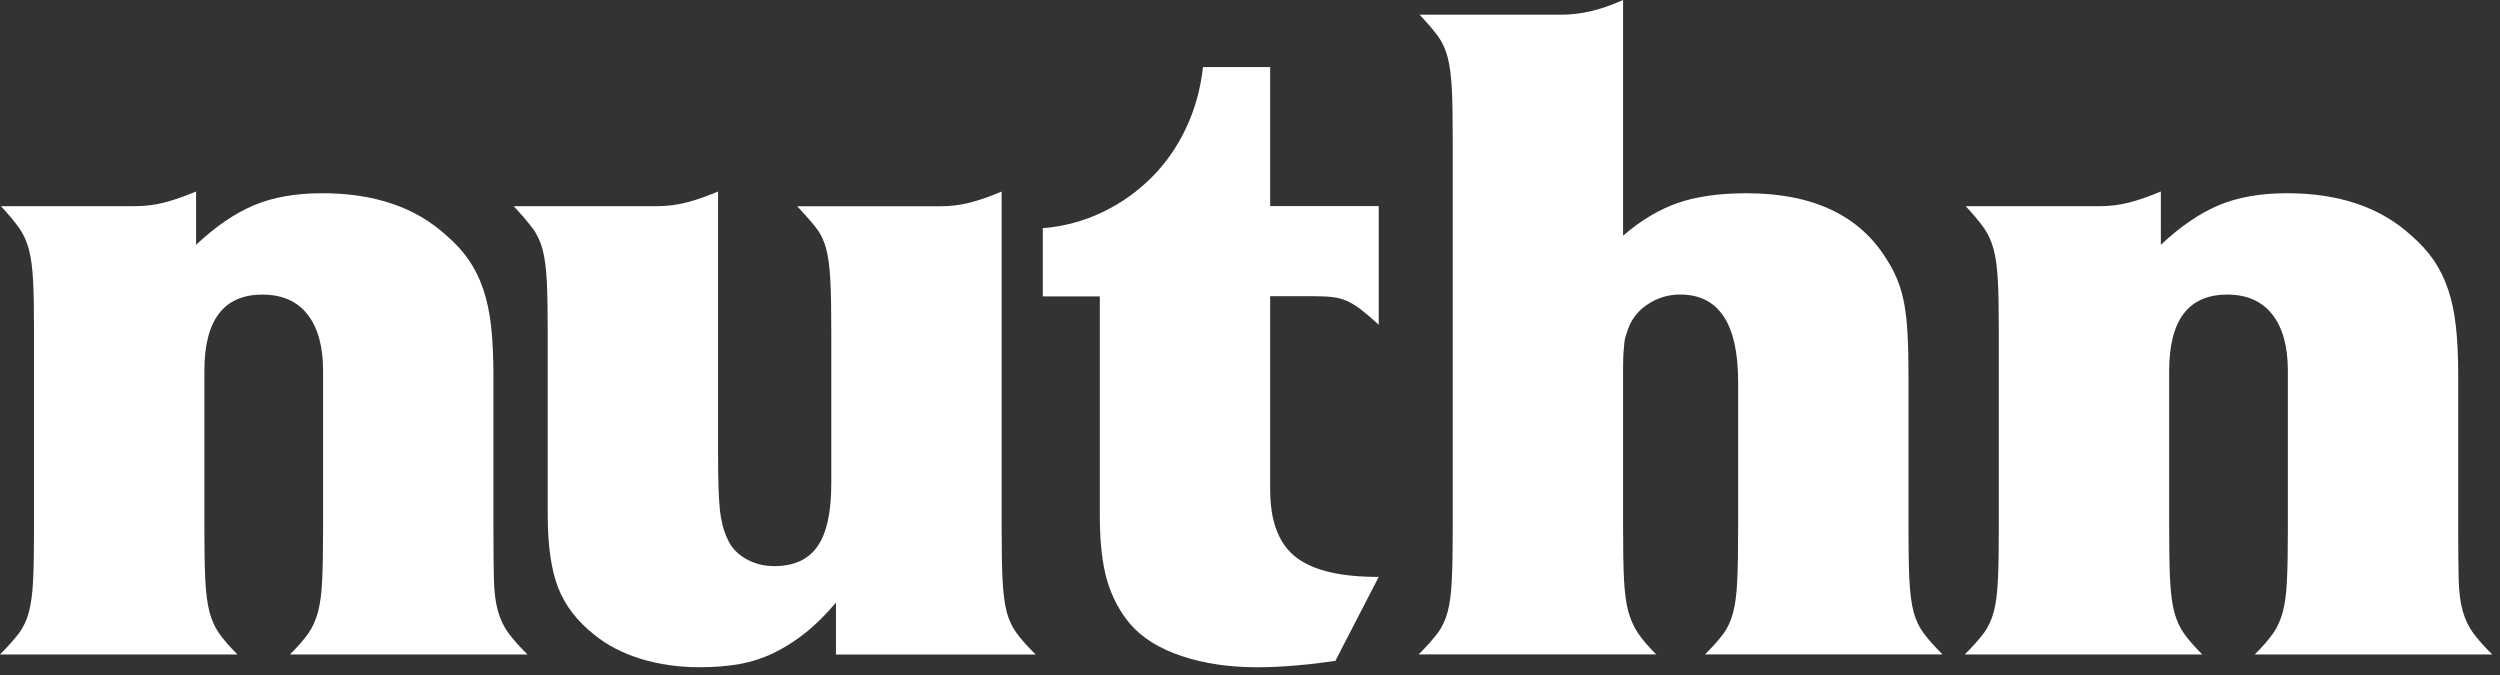 <svg width="274" height="74" viewBox="0 0 274 74" fill="none" xmlns="http://www.w3.org/2000/svg">
<rect x="0" y="0" width="274" height="74" fill="#333333" stroke="none"/>
<path d="M21.49 26.828C23.64 24.808 25.76 23.368 27.85 22.488C29.93 21.618 32.42 21.178 35.32 21.178C41.04 21.178 45.57 22.728 48.94 25.818C49.95 26.688 50.77 27.598 51.41 28.538C52.05 29.478 52.57 30.538 52.97 31.718C53.37 32.898 53.66 34.258 53.83 35.808C54 37.358 54.08 39.138 54.08 41.158V57.908C54.08 60.198 54.1 62.048 54.13 63.458C54.16 64.868 54.31 66.048 54.58 66.988C54.85 67.928 55.24 68.738 55.74 69.408C56.24 70.078 56.93 70.858 57.81 71.728H31.78C32.65 70.858 33.33 70.078 33.8 69.408C34.27 68.738 34.62 67.948 34.86 67.038C35.1 66.128 35.25 64.988 35.31 63.608C35.38 62.228 35.41 60.328 35.41 57.908V40.658C35.41 37.968 34.84 35.898 33.7 34.458C32.56 33.008 30.91 32.288 28.76 32.288C24.52 32.288 22.4 35.078 22.4 40.658V57.908C22.4 60.258 22.43 62.148 22.5 63.558C22.57 64.968 22.72 66.128 22.95 67.038C23.19 67.948 23.54 68.738 24.01 69.408C24.48 70.078 25.15 70.858 26.03 71.728H0C0.87 70.858 1.56 70.078 2.07 69.408C2.57 68.738 2.94 67.948 3.18 67.038C3.41 66.128 3.57 64.968 3.63 63.558C3.7 62.148 3.73 60.268 3.73 57.908V36.418C3.73 34.068 3.7 32.198 3.63 30.818C3.56 29.438 3.41 28.298 3.18 27.388C2.94 26.478 2.59 25.688 2.12 25.018C1.65 24.348 0.98 23.538 0.1 22.598H14.73C15.87 22.598 16.97 22.468 18.01 22.198C19.05 21.928 20.21 21.528 21.49 20.988V26.838V26.828Z" fill="white"/>
<path d="M91.6 66.068C90.46 67.418 89.33 68.528 88.22 69.398C87.11 70.278 85.97 70.998 84.79 71.568C83.61 72.138 82.37 72.538 81.06 72.778C79.75 73.008 78.29 73.128 76.67 73.128C74.38 73.128 72.25 72.828 70.26 72.218C68.28 71.608 66.58 70.738 65.17 69.598C63.29 68.118 61.96 66.408 61.19 64.458C60.42 62.508 60.03 59.818 60.03 56.388V36.418C60.03 34.068 60 32.198 59.93 30.818C59.86 29.438 59.71 28.298 59.48 27.388C59.24 26.478 58.87 25.688 58.37 25.018C57.87 24.348 57.18 23.538 56.3 22.598H71.94C73.08 22.598 74.18 22.468 75.22 22.198C76.26 21.928 77.42 21.528 78.7 20.988V49.738C78.7 52.628 78.77 54.678 78.9 55.888C79.03 57.098 79.3 58.138 79.71 59.018C80.11 59.958 80.78 60.698 81.73 61.238C82.67 61.778 83.71 62.048 84.86 62.048C87.01 62.048 88.59 61.328 89.6 59.878C90.61 58.428 91.11 56.128 91.11 52.968V36.428C91.11 34.078 91.08 32.188 91.01 30.778C90.94 29.368 90.79 28.208 90.56 27.298C90.32 26.388 89.95 25.618 89.45 24.978C88.95 24.338 88.26 23.548 87.38 22.608H103.02C104.16 22.608 105.25 22.478 106.3 22.208C107.34 21.938 108.5 21.538 109.78 20.998V57.918C109.78 60.268 109.81 62.158 109.88 63.568C109.95 64.978 110.1 66.138 110.33 67.048C110.57 67.958 110.94 68.748 111.44 69.418C111.94 70.088 112.63 70.868 113.51 71.738H91.62V66.088L91.6 66.068Z" fill="white"/>
<path d="M146.37 72.432C145.02 72.632 143.6 72.802 142.08 72.932C140.57 73.062 139.14 73.132 137.79 73.132C134.76 73.132 132.02 72.732 129.57 71.922C127.11 71.112 125.21 69.942 123.87 68.392C122.73 67.052 121.89 65.462 121.35 63.652C120.81 61.832 120.54 59.452 120.54 56.492V32.482H114.29V25.012C116.64 24.812 118.83 24.222 120.85 23.242C122.87 22.272 124.65 21.012 126.2 19.462C127.75 17.912 129.01 16.122 129.98 14.062C130.95 12.012 131.58 9.772 131.85 7.352H139.21V22.582H151.11V35.592C150.3 34.852 149.63 34.282 149.09 33.872C148.55 33.472 148.05 33.162 147.58 32.962C147.11 32.762 146.59 32.622 146.02 32.562C145.45 32.492 144.72 32.462 143.85 32.462H139.21V53.642C139.21 57.002 140.08 59.422 141.83 60.902C143.58 62.382 146.44 63.152 150.4 63.222H151.11L146.37 72.402V72.432Z" fill="white"/>
<path d="M177.9 25.82C179.85 24.14 181.85 22.95 183.9 22.24C185.95 21.53 188.46 21.18 191.42 21.18C198.75 21.18 203.89 23.64 206.85 28.54C207.32 29.28 207.71 30.04 208.01 30.81C208.31 31.58 208.55 32.44 208.72 33.38C208.89 34.32 209.01 35.41 209.07 36.66C209.14 37.91 209.17 39.37 209.17 41.05V57.9C209.17 60.25 209.2 62.14 209.27 63.55C209.34 64.96 209.49 66.12 209.72 67.03C209.96 67.94 210.33 68.73 210.83 69.4C211.33 70.07 212.02 70.85 212.9 71.72H186.87C187.74 70.85 188.42 70.09 188.89 69.45C189.36 68.81 189.71 68.04 189.95 67.13C190.19 66.22 190.34 65.06 190.4 63.65C190.47 62.24 190.5 60.32 190.5 57.9V41.86C190.5 35.47 188.38 32.28 184.14 32.28C182.79 32.28 181.57 32.67 180.46 33.44C179.35 34.21 178.63 35.24 178.29 36.52C178.15 36.86 178.07 37.18 178.04 37.48C178.01 37.78 177.97 38.15 177.94 38.59C177.91 39.03 177.89 39.58 177.89 40.25V57.9C177.89 60.25 177.92 62.12 177.99 63.5C178.06 64.88 178.21 66.02 178.44 66.93C178.68 67.84 179.03 68.64 179.5 69.35C179.97 70.06 180.64 70.85 181.52 71.72H155.49C156.36 70.85 157.05 70.07 157.56 69.4C158.06 68.73 158.43 67.94 158.67 67.03C158.91 66.12 159.06 64.96 159.12 63.55C159.19 62.14 159.22 60.26 159.22 57.9V15.33C159.22 12.98 159.19 11.11 159.12 9.73C159.05 8.35 158.9 7.21 158.67 6.3C158.43 5.39 158.08 4.62 157.61 3.98C157.14 3.34 156.47 2.55 155.59 1.61H171.13C173.28 1.61 175.53 1.07 177.89 0V25.82H177.9Z" fill="white"/>
<path d="M236.83 26.828C238.98 24.808 241.1 23.368 243.19 22.488C245.27 21.618 247.76 21.178 250.66 21.178C256.38 21.178 260.91 22.728 264.28 25.818C265.29 26.688 266.11 27.598 266.75 28.538C267.39 29.478 267.91 30.538 268.31 31.718C268.71 32.898 269 34.258 269.17 35.808C269.34 37.358 269.42 39.138 269.42 41.158V57.908C269.42 60.198 269.44 62.048 269.47 63.458C269.5 64.868 269.65 66.048 269.92 66.988C270.19 67.928 270.58 68.738 271.08 69.408C271.58 70.078 272.27 70.858 273.15 71.728H247.12C247.99 70.858 248.67 70.078 249.14 69.408C249.61 68.738 249.96 67.948 250.2 67.038C250.44 66.128 250.59 64.988 250.65 63.608C250.72 62.228 250.75 60.328 250.75 57.908V40.658C250.75 37.968 250.18 35.898 249.04 34.458C247.9 33.008 246.25 32.288 244.1 32.288C239.86 32.288 237.74 35.078 237.74 40.658V57.908C237.74 60.258 237.77 62.148 237.84 63.558C237.91 64.968 238.06 66.128 238.29 67.038C238.53 67.948 238.88 68.738 239.35 69.408C239.82 70.078 240.49 70.858 241.37 71.728H215.34C216.21 70.858 216.9 70.078 217.41 69.408C217.91 68.738 218.28 67.948 218.52 67.038C218.76 66.128 218.91 64.968 218.97 63.558C219.04 62.148 219.07 60.268 219.07 57.908V36.418C219.07 34.068 219.04 32.198 218.97 30.818C218.9 29.438 218.75 28.298 218.52 27.388C218.28 26.478 217.93 25.688 217.46 25.018C216.99 24.348 216.32 23.538 215.44 22.598H230.07C231.21 22.598 232.31 22.468 233.35 22.198C234.39 21.928 235.55 21.528 236.83 20.988V26.838V26.828Z" fill="white"/>
</svg>
